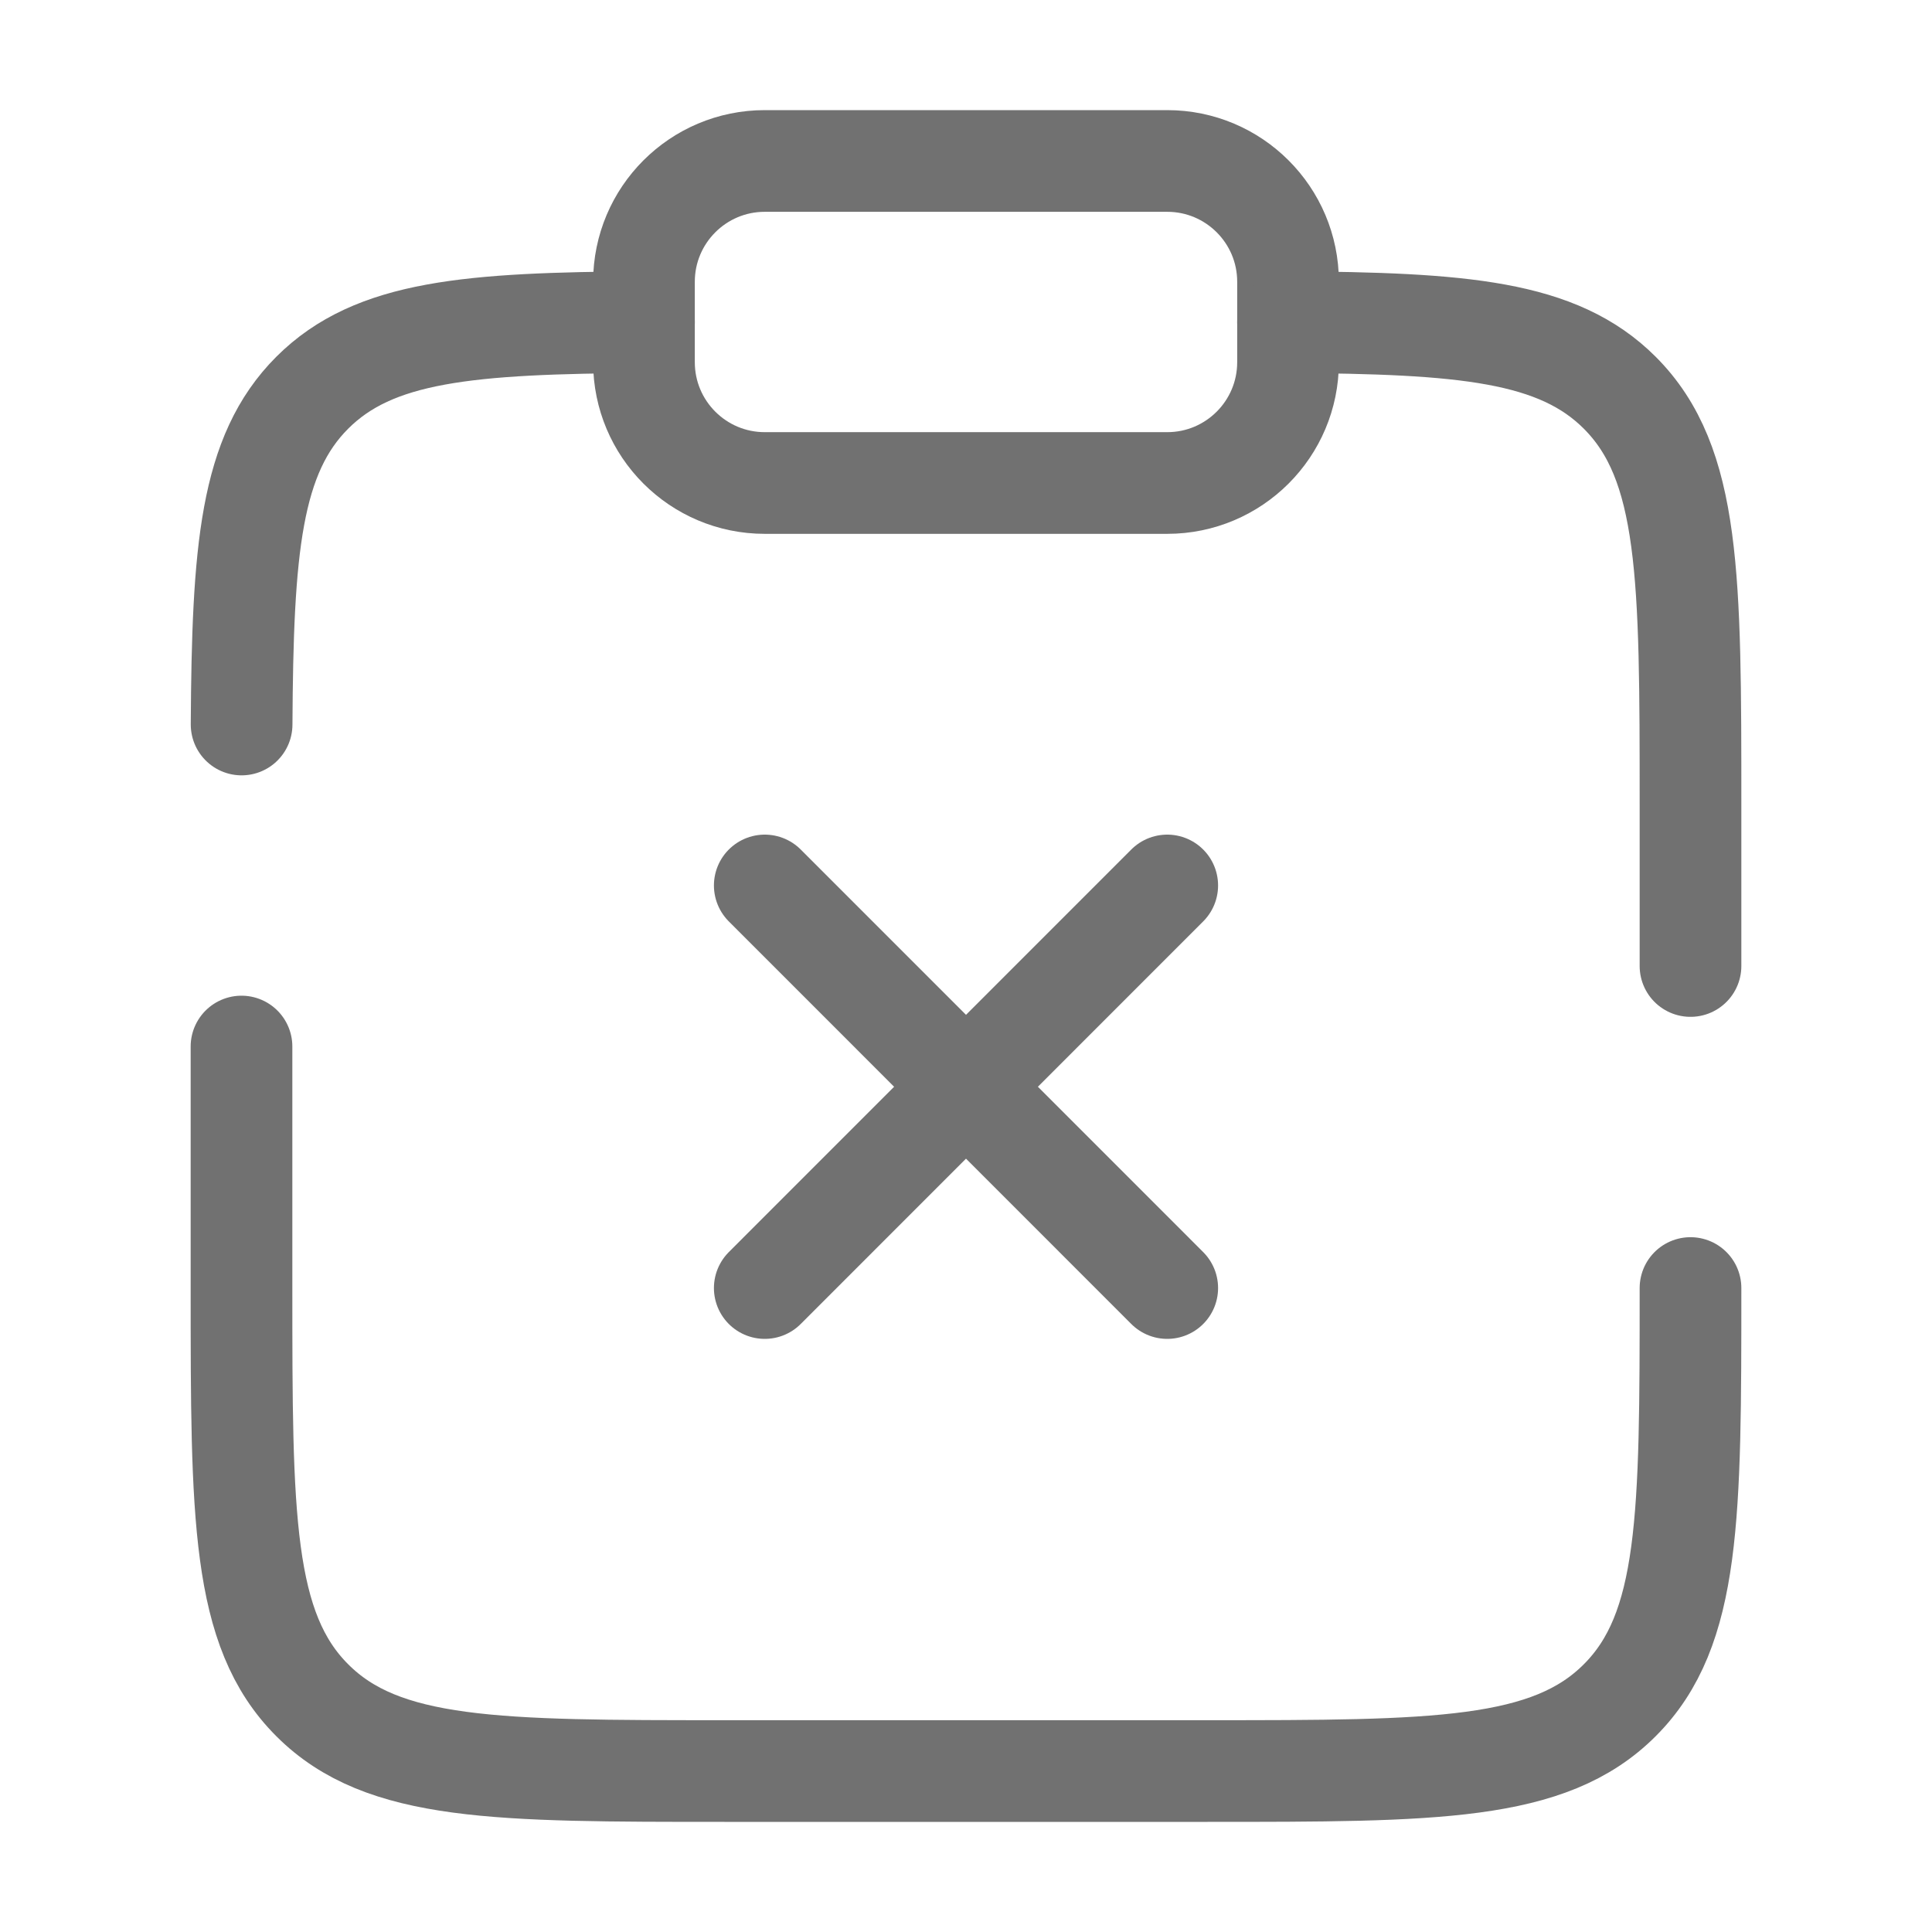 <?xml version="1.0" encoding="UTF-8"?>
<svg xmlns="http://www.w3.org/2000/svg" width="19" height="19" viewBox="0 0 19 19" fill="none">
  <path d="M6.333 2.771C6.333 2.115 6.865 1.583 7.521 1.583H11.479C12.135 1.583 12.667 2.115 12.667 2.771V3.562C12.667 4.218 12.135 4.75 11.479 4.75H7.521C6.865 4.75 6.333 4.218 6.333 3.562V2.771Z" stroke="#717171"></path>
  <path d="M11.479 8.708L7.521 12.667M7.521 8.708L11.479 12.667" stroke="#717171" stroke-linecap="round"></path>
  <path d="M16.625 12.667C16.625 14.906 16.625 16.026 15.929 16.721C15.234 17.417 14.114 17.417 11.875 17.417H7.125C4.886 17.417 3.766 17.417 3.071 16.721C2.375 16.026 2.375 14.906 2.375 12.667V10.292M12.667 3.168C14.389 3.178 15.321 3.254 15.929 3.862C16.625 4.558 16.625 5.678 16.625 7.917V9.5M6.333 3.168C4.611 3.178 3.679 3.254 3.071 3.862C2.462 4.471 2.386 5.403 2.376 7.125" stroke="#717171" stroke-linecap="round"></path>
</svg>
